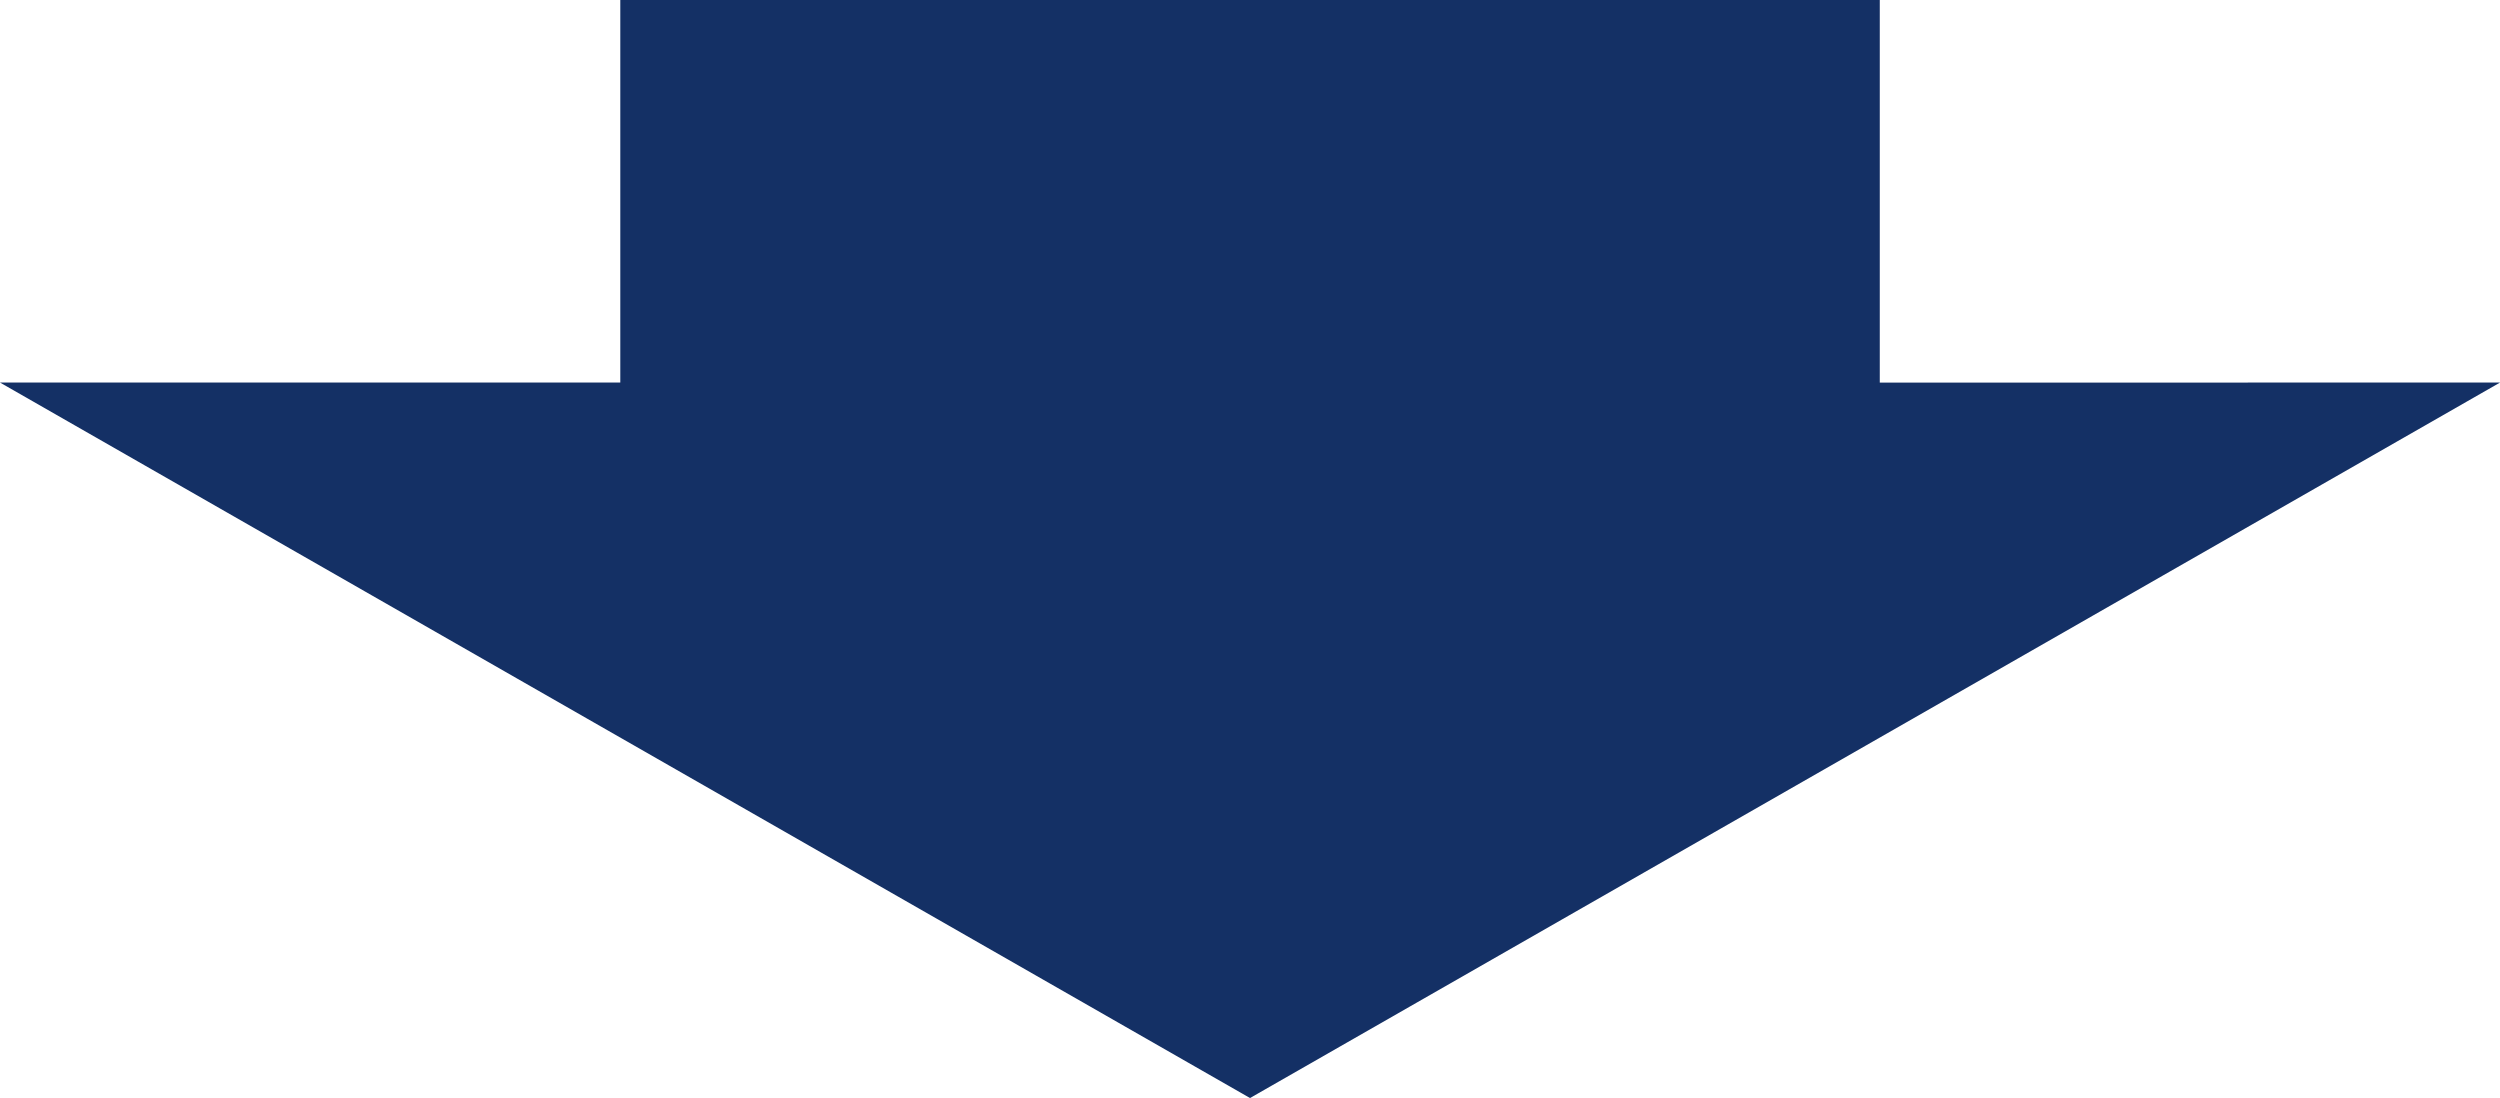 <svg xmlns="http://www.w3.org/2000/svg" width="67.919" height="29.832" viewBox="0 0 67.919 29.832">
  <path id="パス_9986" data-name="パス 9986" d="M192.386,7496.125V7485.73H158.169v10.394H141.317l33.96,19.438,33.96-19.438Z" transform="translate(-141.317 -7485.731)" fill="#143065"/>
</svg>
